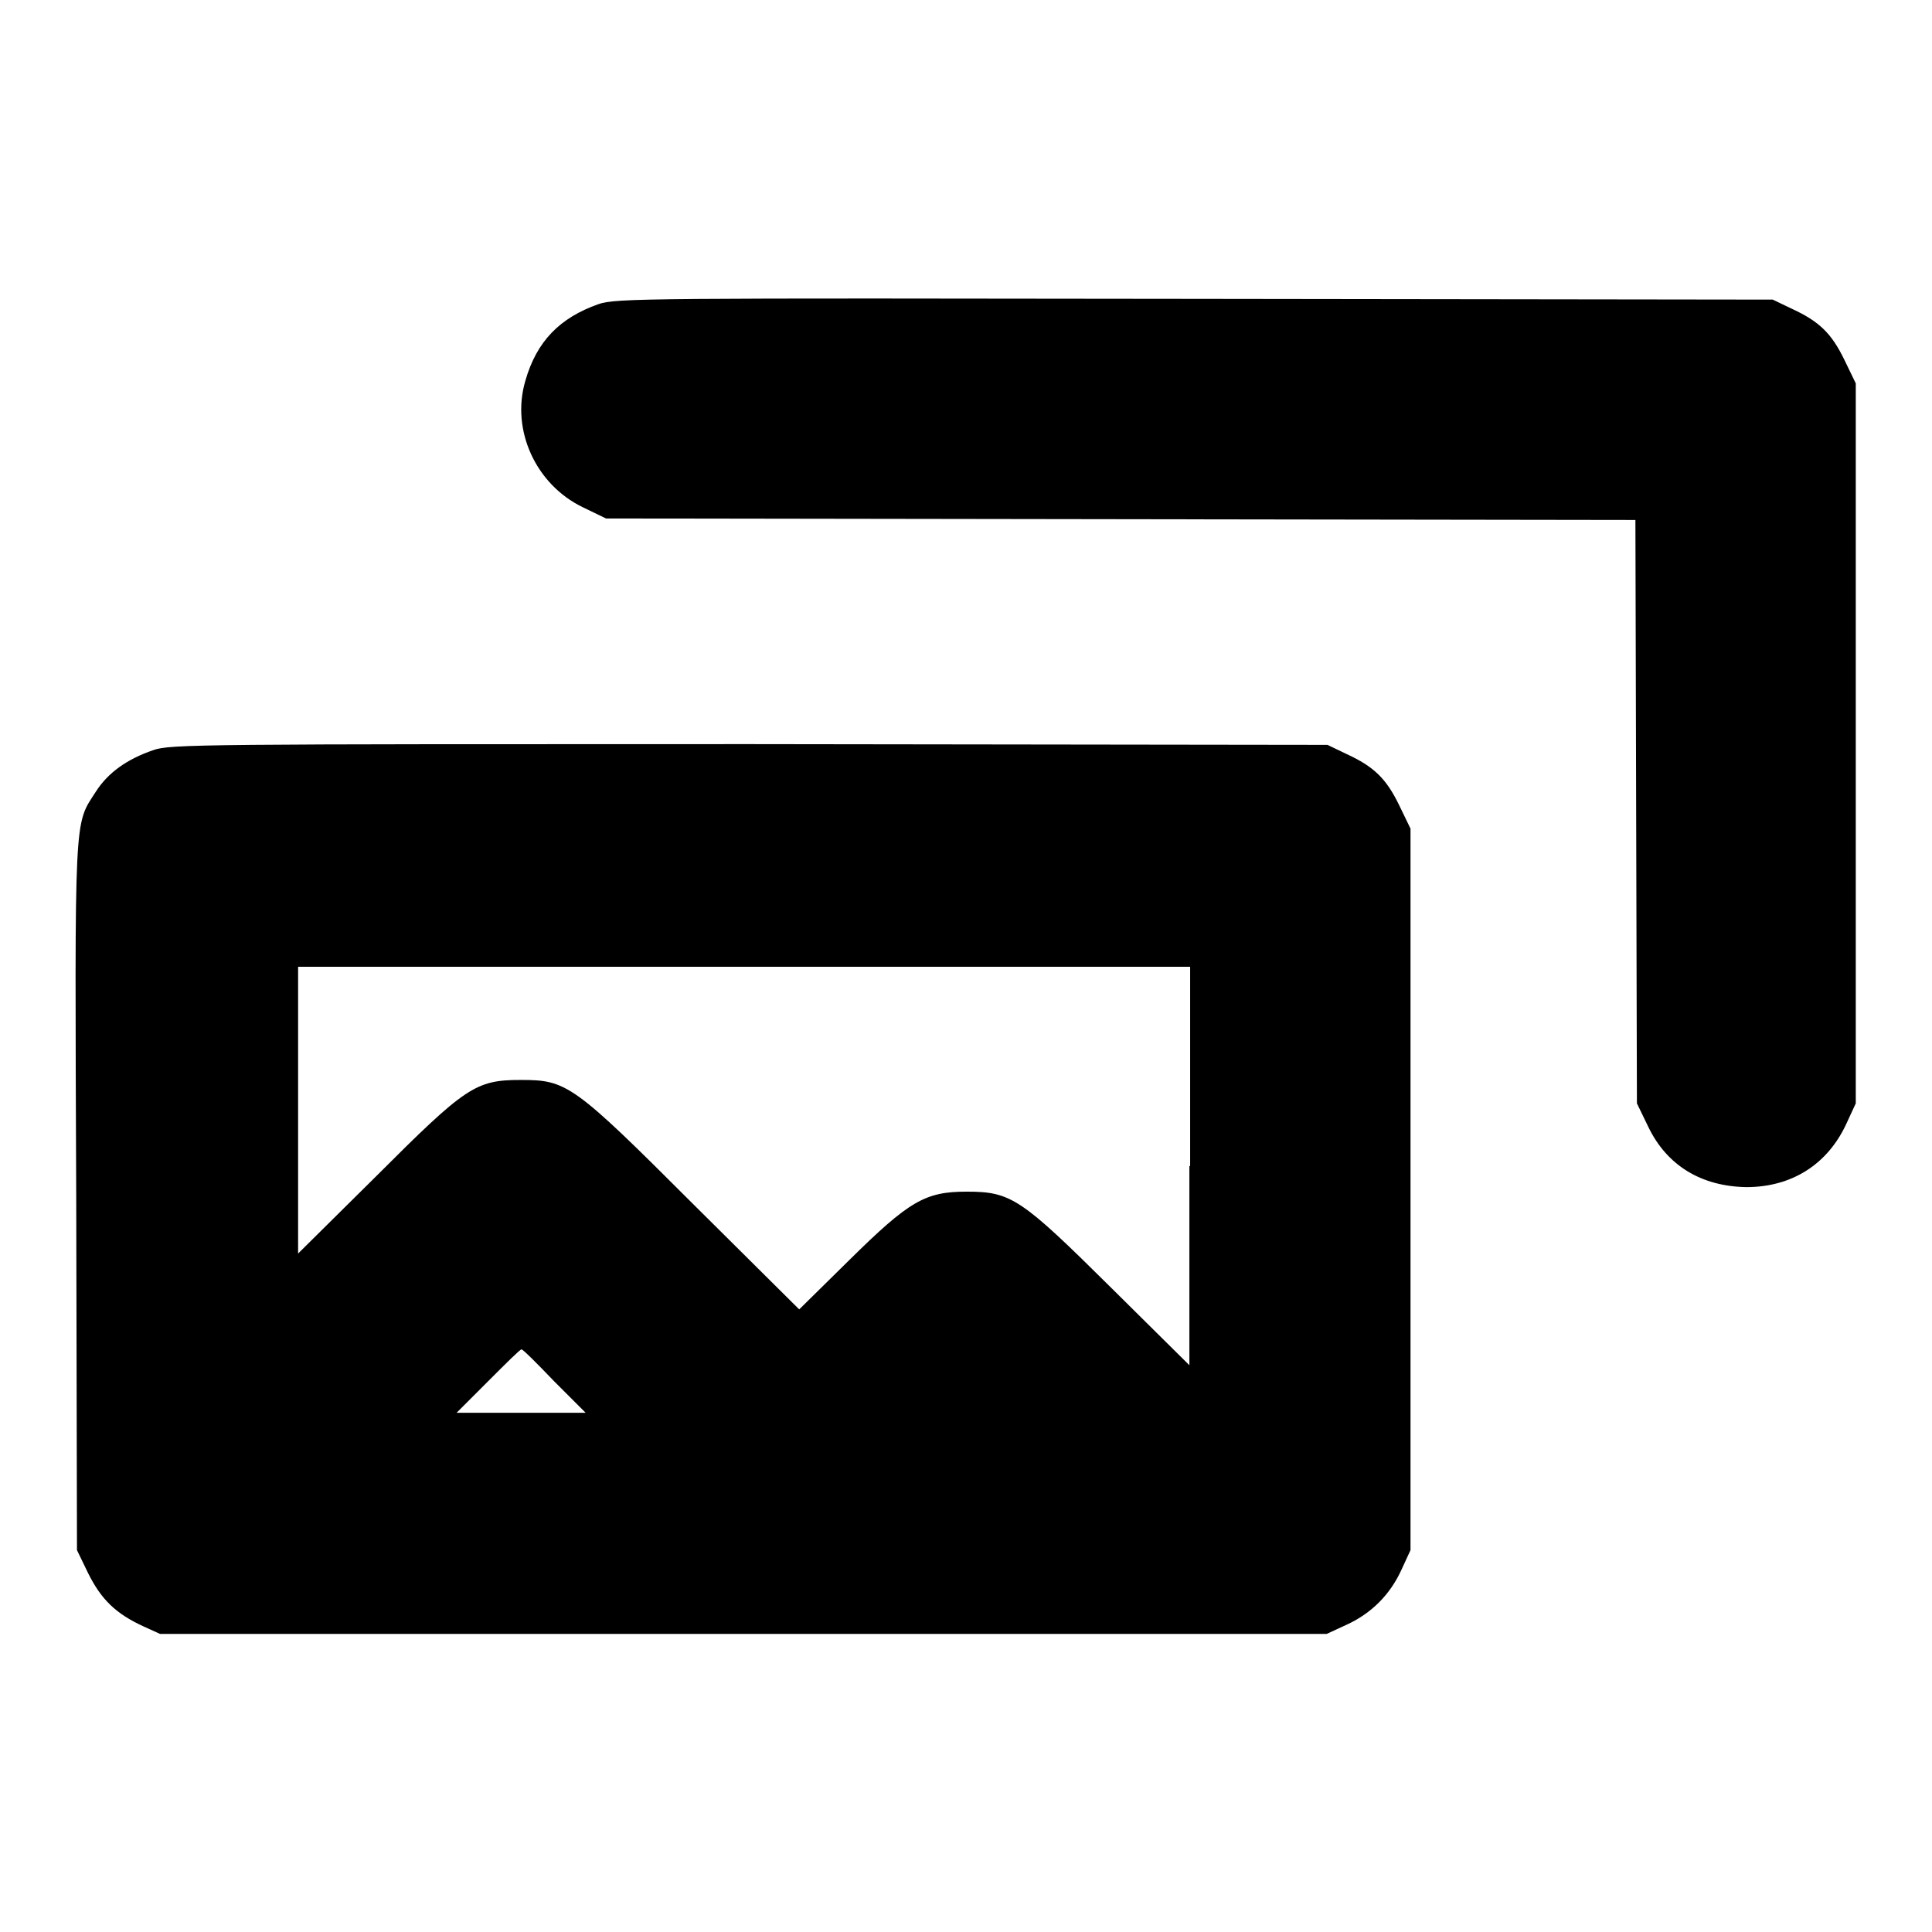 <?xml version="1.0" encoding="utf-8"?>
<!-- Svg Vector Icons : http://www.onlinewebfonts.com/icon -->
<!DOCTYPE svg PUBLIC "-//W3C//DTD SVG 1.1//EN" "http://www.w3.org/Graphics/SVG/1.1/DTD/svg11.dtd">
<svg version="1.1" xmlns="http://www.w3.org/2000/svg" xmlns:xlink="http://www.w3.org/1999/xlink" x="0px" y="0px" viewBox="0 0 256 256" enable-background="new 0 0 256 256" xml:space="preserve">
<g><g><g><path fill="#000000" d="M79.3,40.3c-5.1,1.8-8.2,4.9-9.7,10.2C67.7,57,71,64.2,77.2,67.2l3.1,1.5l68.2,0.1l68.2,0.1l0.1,38.7l0.1,38.6l1.5,3.1c2.5,5.2,7.1,7.9,13,8c6,0,10.8-3,13.3-8.5l1.2-2.6V98.5V50.8l-1.5-3.1c-1.7-3.5-3.3-5.1-7-6.8l-2.5-1.2l-76.6-0.1C85.6,39.5,81.6,39.5,79.3,40.3z"/><path fill="#000000" d="M20.3,99.4c-3.5,1.2-6,3-7.6,5.5c-2.9,4.5-2.8,2.3-2.6,53.7l0.1,46.8l1.5,3.1c1.7,3.4,3.6,5.3,7.3,7l2.2,1h77.3h77.3l2.6-1.2c3.3-1.5,5.8-4,7.3-7.3l1.2-2.6v-47.8v-47.8l-1.5-3.1c-1.7-3.5-3.3-5.1-7-6.8l-2.5-1.2l-76.6-0.1C26.6,98.6,22.5,98.6,20.3,99.4z M157.6,154.5v26.4l-10.3-10.2c-12-11.9-13.3-12.8-19.2-12.8c-5.5,0-7.6,1.2-15.6,9.1l-6.6,6.5l-14-13.9c-16-16-16.8-16.5-22.9-16.5c-6,0-7.3,0.9-19.2,12.8l-10.3,10.2v-19v-19h59.1h59.1V154.5L157.6,154.5z M73.4,183l4.2,4.2H69h-8.5l4.2-4.2c2.3-2.3,4.2-4.2,4.4-4.2S71.2,180.7,73.4,183z"/></g></g></g>
</svg>